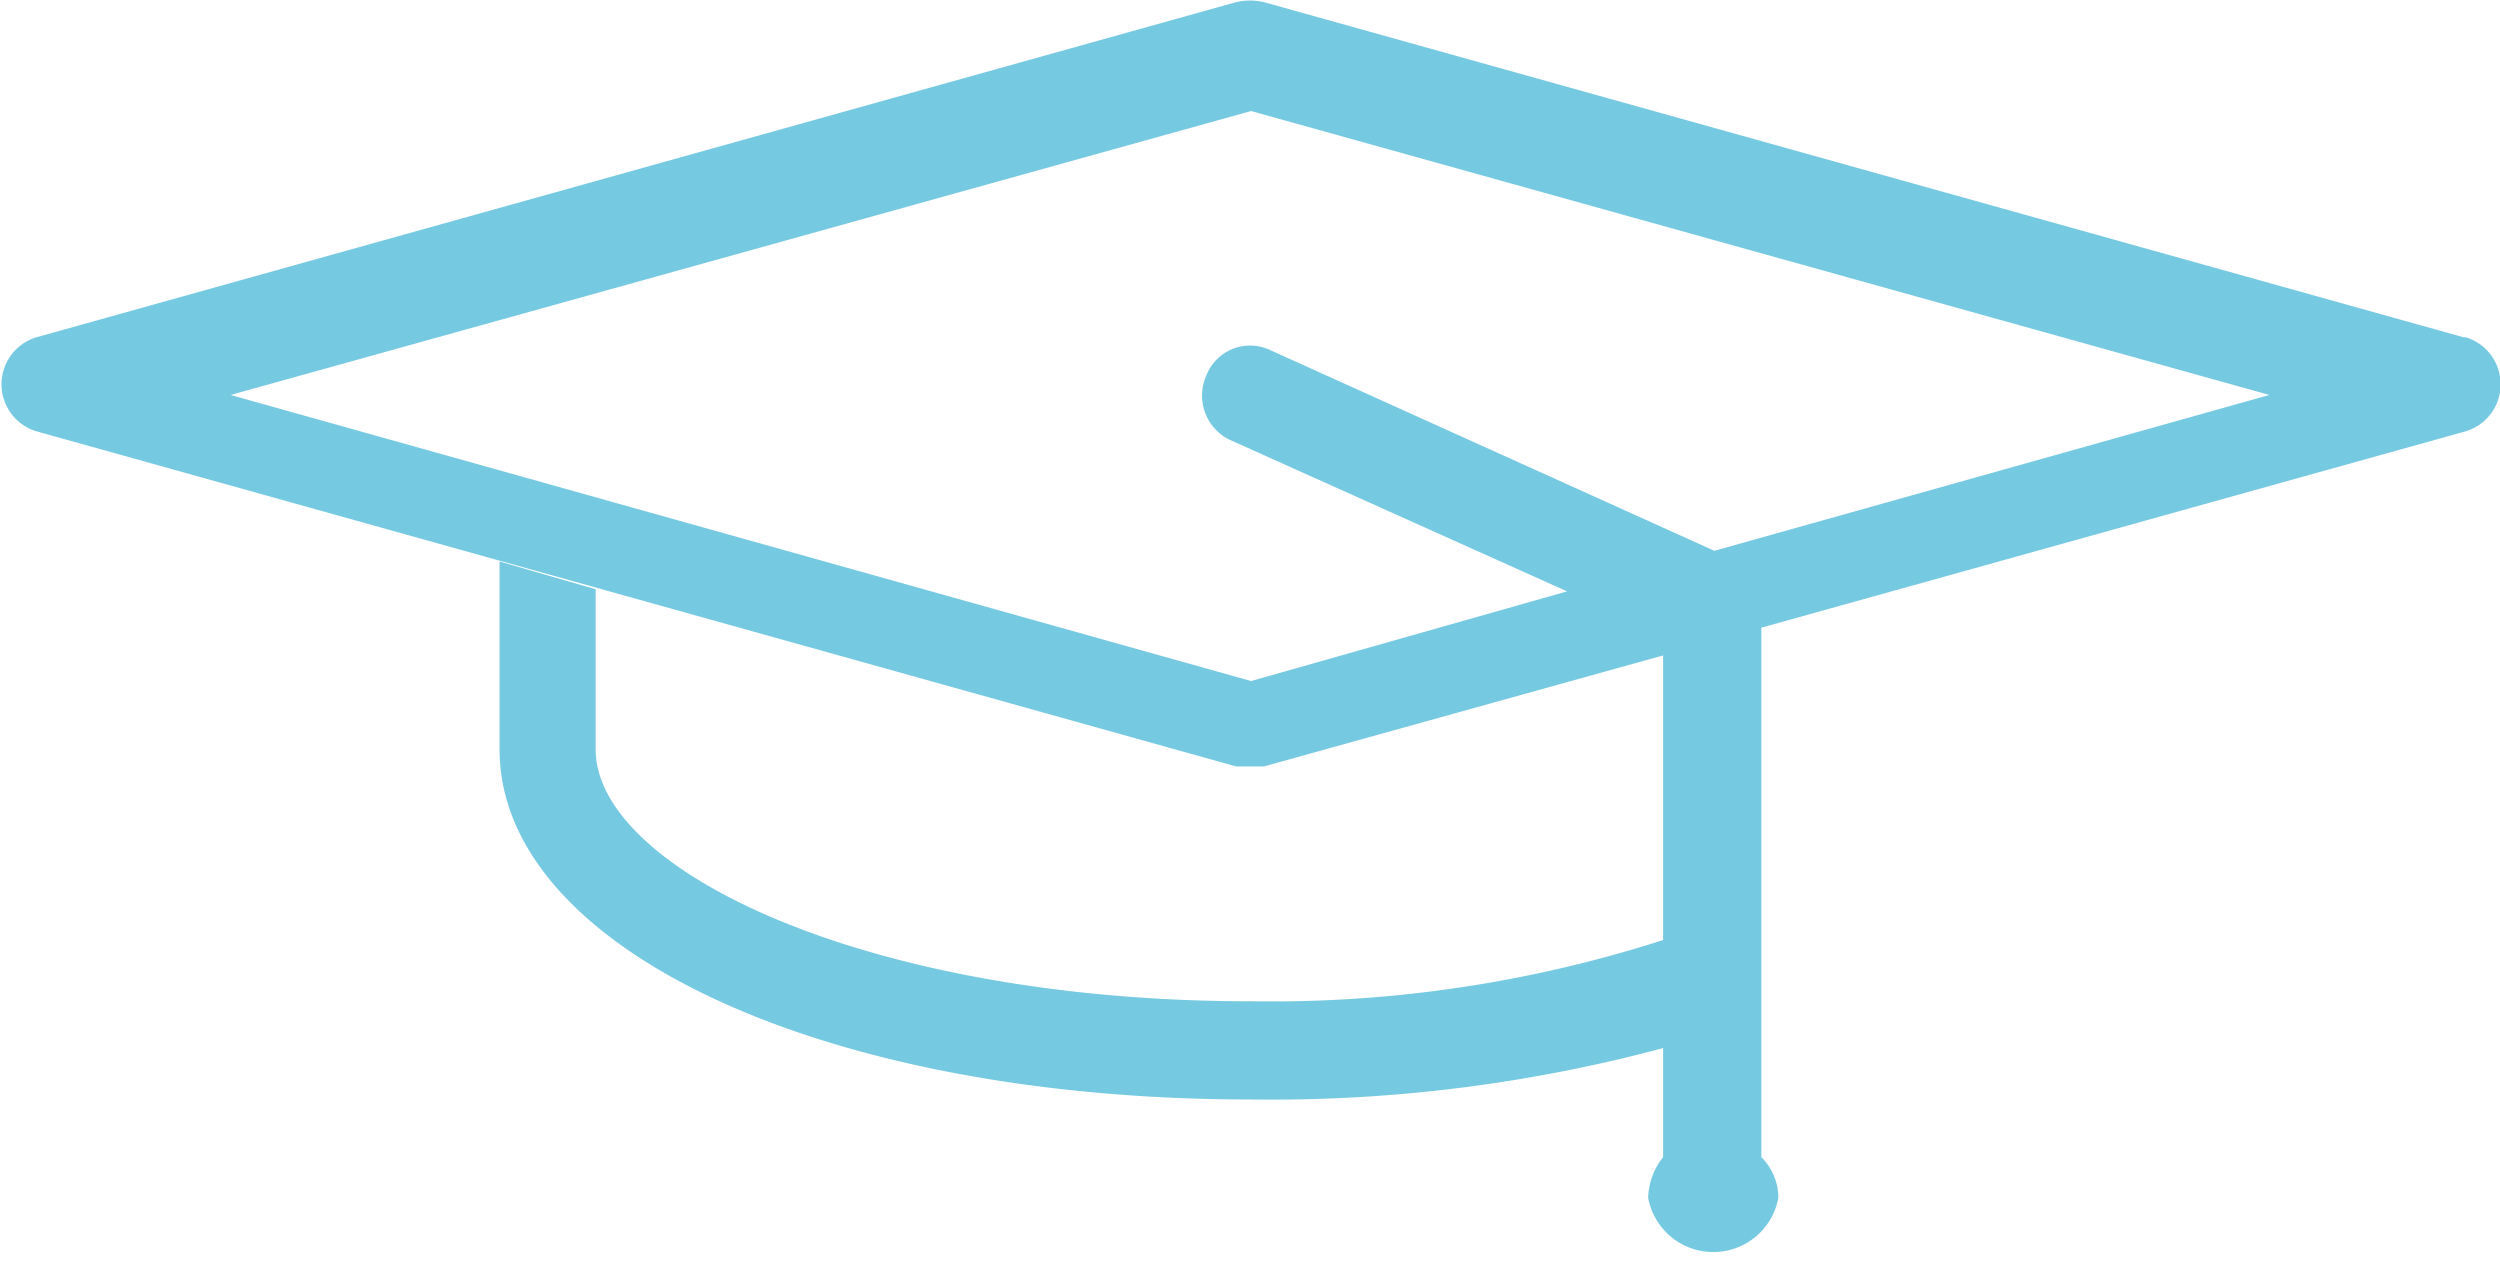 <?xml version="1.0" encoding="UTF-8"?> <svg xmlns="http://www.w3.org/2000/svg" id="Слой_1" data-name="Слой 1" viewBox="0 0 11.71 5.91"><defs><style>.cls-1{fill:#75c9e0;}</style></defs><path class="cls-1" d="M327.83,87.91l-5.62-1.57a.29.29,0,0,0-.13,0l-5.62,1.57a.23.23,0,0,0,0,.44l5.62,1.57h.13l1.87-.52,0,2.35a.32.32,0,0,0-.07.19.31.31,0,0,0,.61,0,.27.27,0,0,0-.08-.19l0-2.48,3.3-.92a.23.23,0,0,0,0-.44Zm-3.51,1-2.08-.94a.22.22,0,0,0-.3.12.23.23,0,0,0,.11.3l1.58.71-1.48.42-4.78-1.34,4.78-1.33,4.77,1.33Z" transform="translate(-316.29 -86.33)"></path><path class="cls-1" d="M324.09,90.73a6,6,0,0,1-1.94.29c-1.81,0-3.07-.62-3.07-1.18v-.75l-.45-.13v.88c0,.93,1.51,1.64,3.52,1.64a7.08,7.08,0,0,0,2-.26Z" transform="translate(-316.29 -86.33)"></path></svg> 